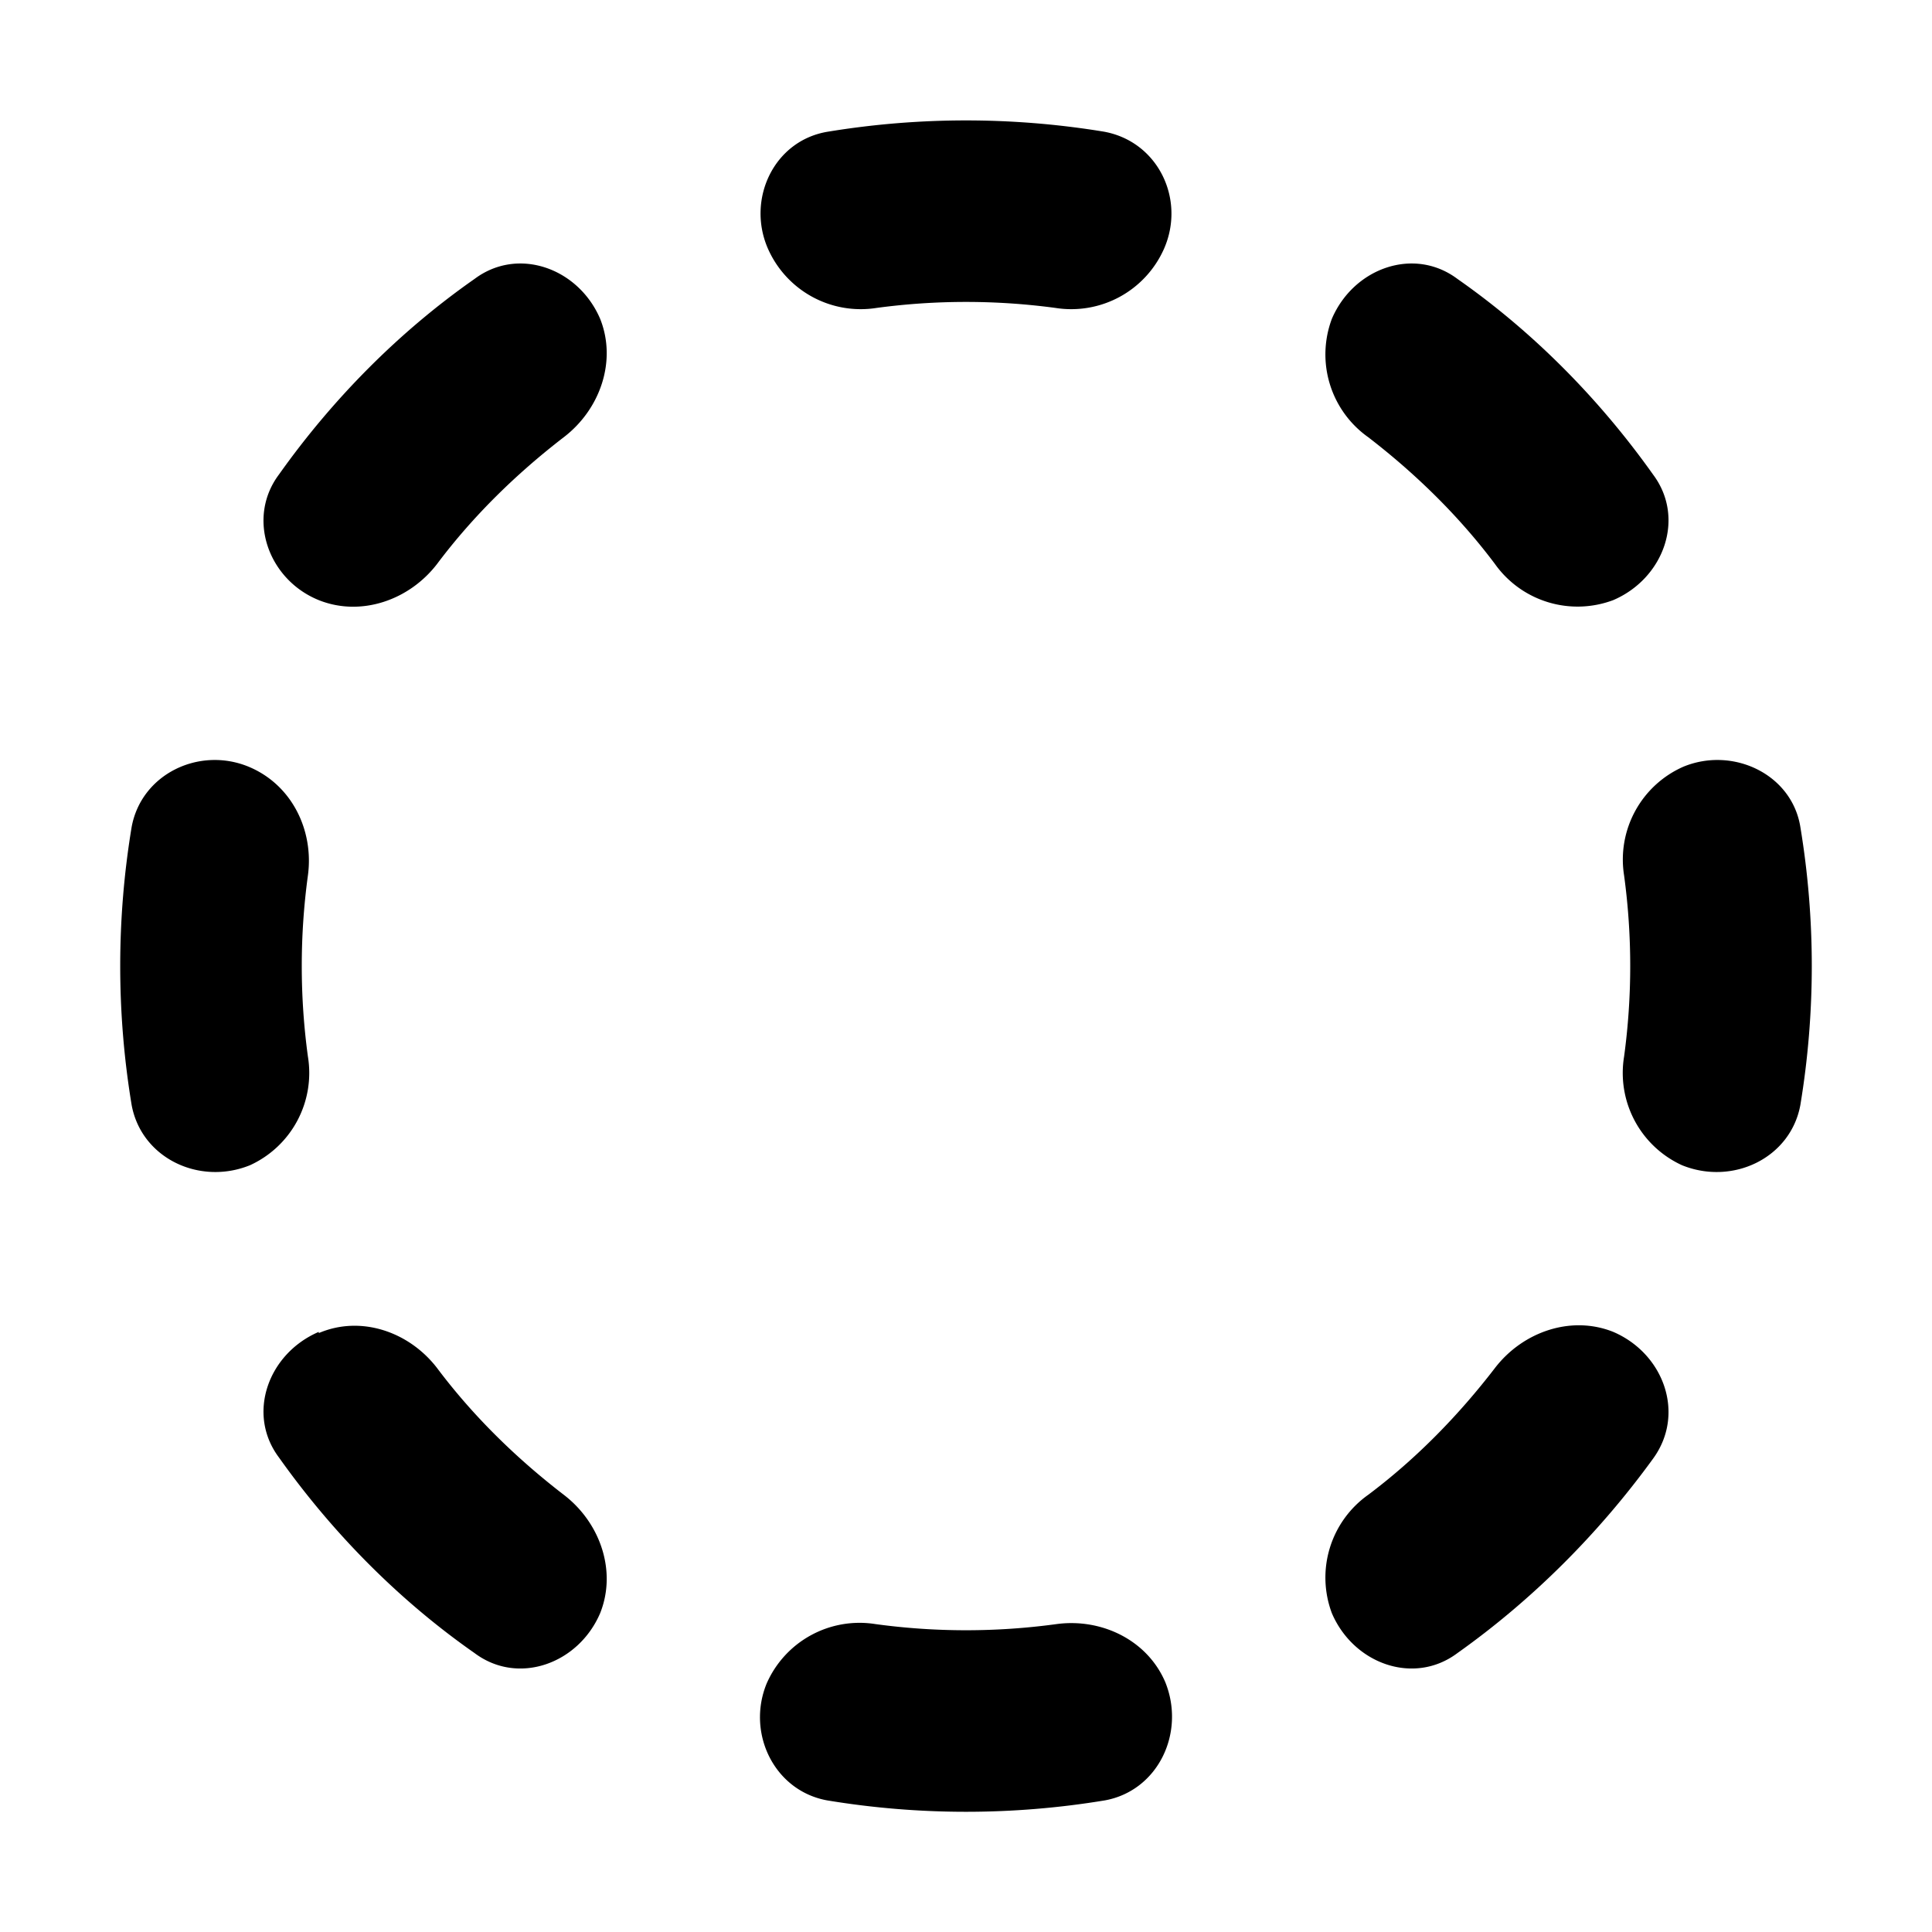 <svg width="16" height="16" viewBox="0 0 16 16" xmlns="http://www.w3.org/2000/svg"><path d="M4.97 2.64c-.18-.42-.68-.6-1.04-.33-.63.44-1.18 1-1.62 1.62-.27.36-.09.87.33 1.04.35.14.75 0 .98-.3.3-.4.66-.75 1.05-1.05.3-.23.44-.63.3-.98Zm2.29-.09a.84.84 0 0 1-.9-.49c-.18-.41.05-.9.5-.97a7.05 7.05 0 0 1 2.28 0c.45.08.68.56.5.97a.84.84 0 0 1-.9.49 5.55 5.55 0 0 0-1.48 0Zm6.1 2.42a.84.84 0 0 1-.98-.3c-.3-.4-.66-.75-1.05-1.05a.84.84 0 0 1-.3-.98c.18-.42.68-.6 1.04-.33.63.44 1.18 1 1.62 1.62.27.36.09.86-.33 1.04Zm.57 4.68a.84.84 0 0 1-.48-.9 5.56 5.56 0 0 0 0-1.5.84.84 0 0 1 .49-.9c.41-.17.9.06.97.5a7.05 7.05 0 0 1 0 2.3c-.08.44-.56.67-.98.5Zm-2.9 3.71a.84.84 0 0 1 .3-.98c.4-.3.75-.66 1.05-1.05.23-.3.63-.44.98-.3.42.18.6.68.33 1.05-.45.62-1 1.17-1.62 1.61-.36.27-.86.09-1.04-.33Zm-4.68.58a.84.84 0 0 1 .9-.49 5.54 5.54 0 0 0 1.5 0c.37-.05.75.13.9.48.17.42-.06.9-.5.98a7.05 7.05 0 0 1-2.3 0c-.44-.08-.67-.56-.5-.97Zm-3.71-2.9c.35-.15.75-.01.98.29.3.4.66.75 1.05 1.05.3.23.44.63.3.98-.18.42-.68.6-1.04.33-.63-.44-1.18-1-1.62-1.62-.27-.36-.09-.86.33-1.04Zm-.58-4.69c.36.15.54.53.49.9a5.55 5.55 0 0 0 0 1.5.84.84 0 0 1-.48.9c-.42.17-.9-.06-.98-.5a7.05 7.05 0 0 1 0-2.3c.08-.44.56-.67.97-.5Z"/></svg>